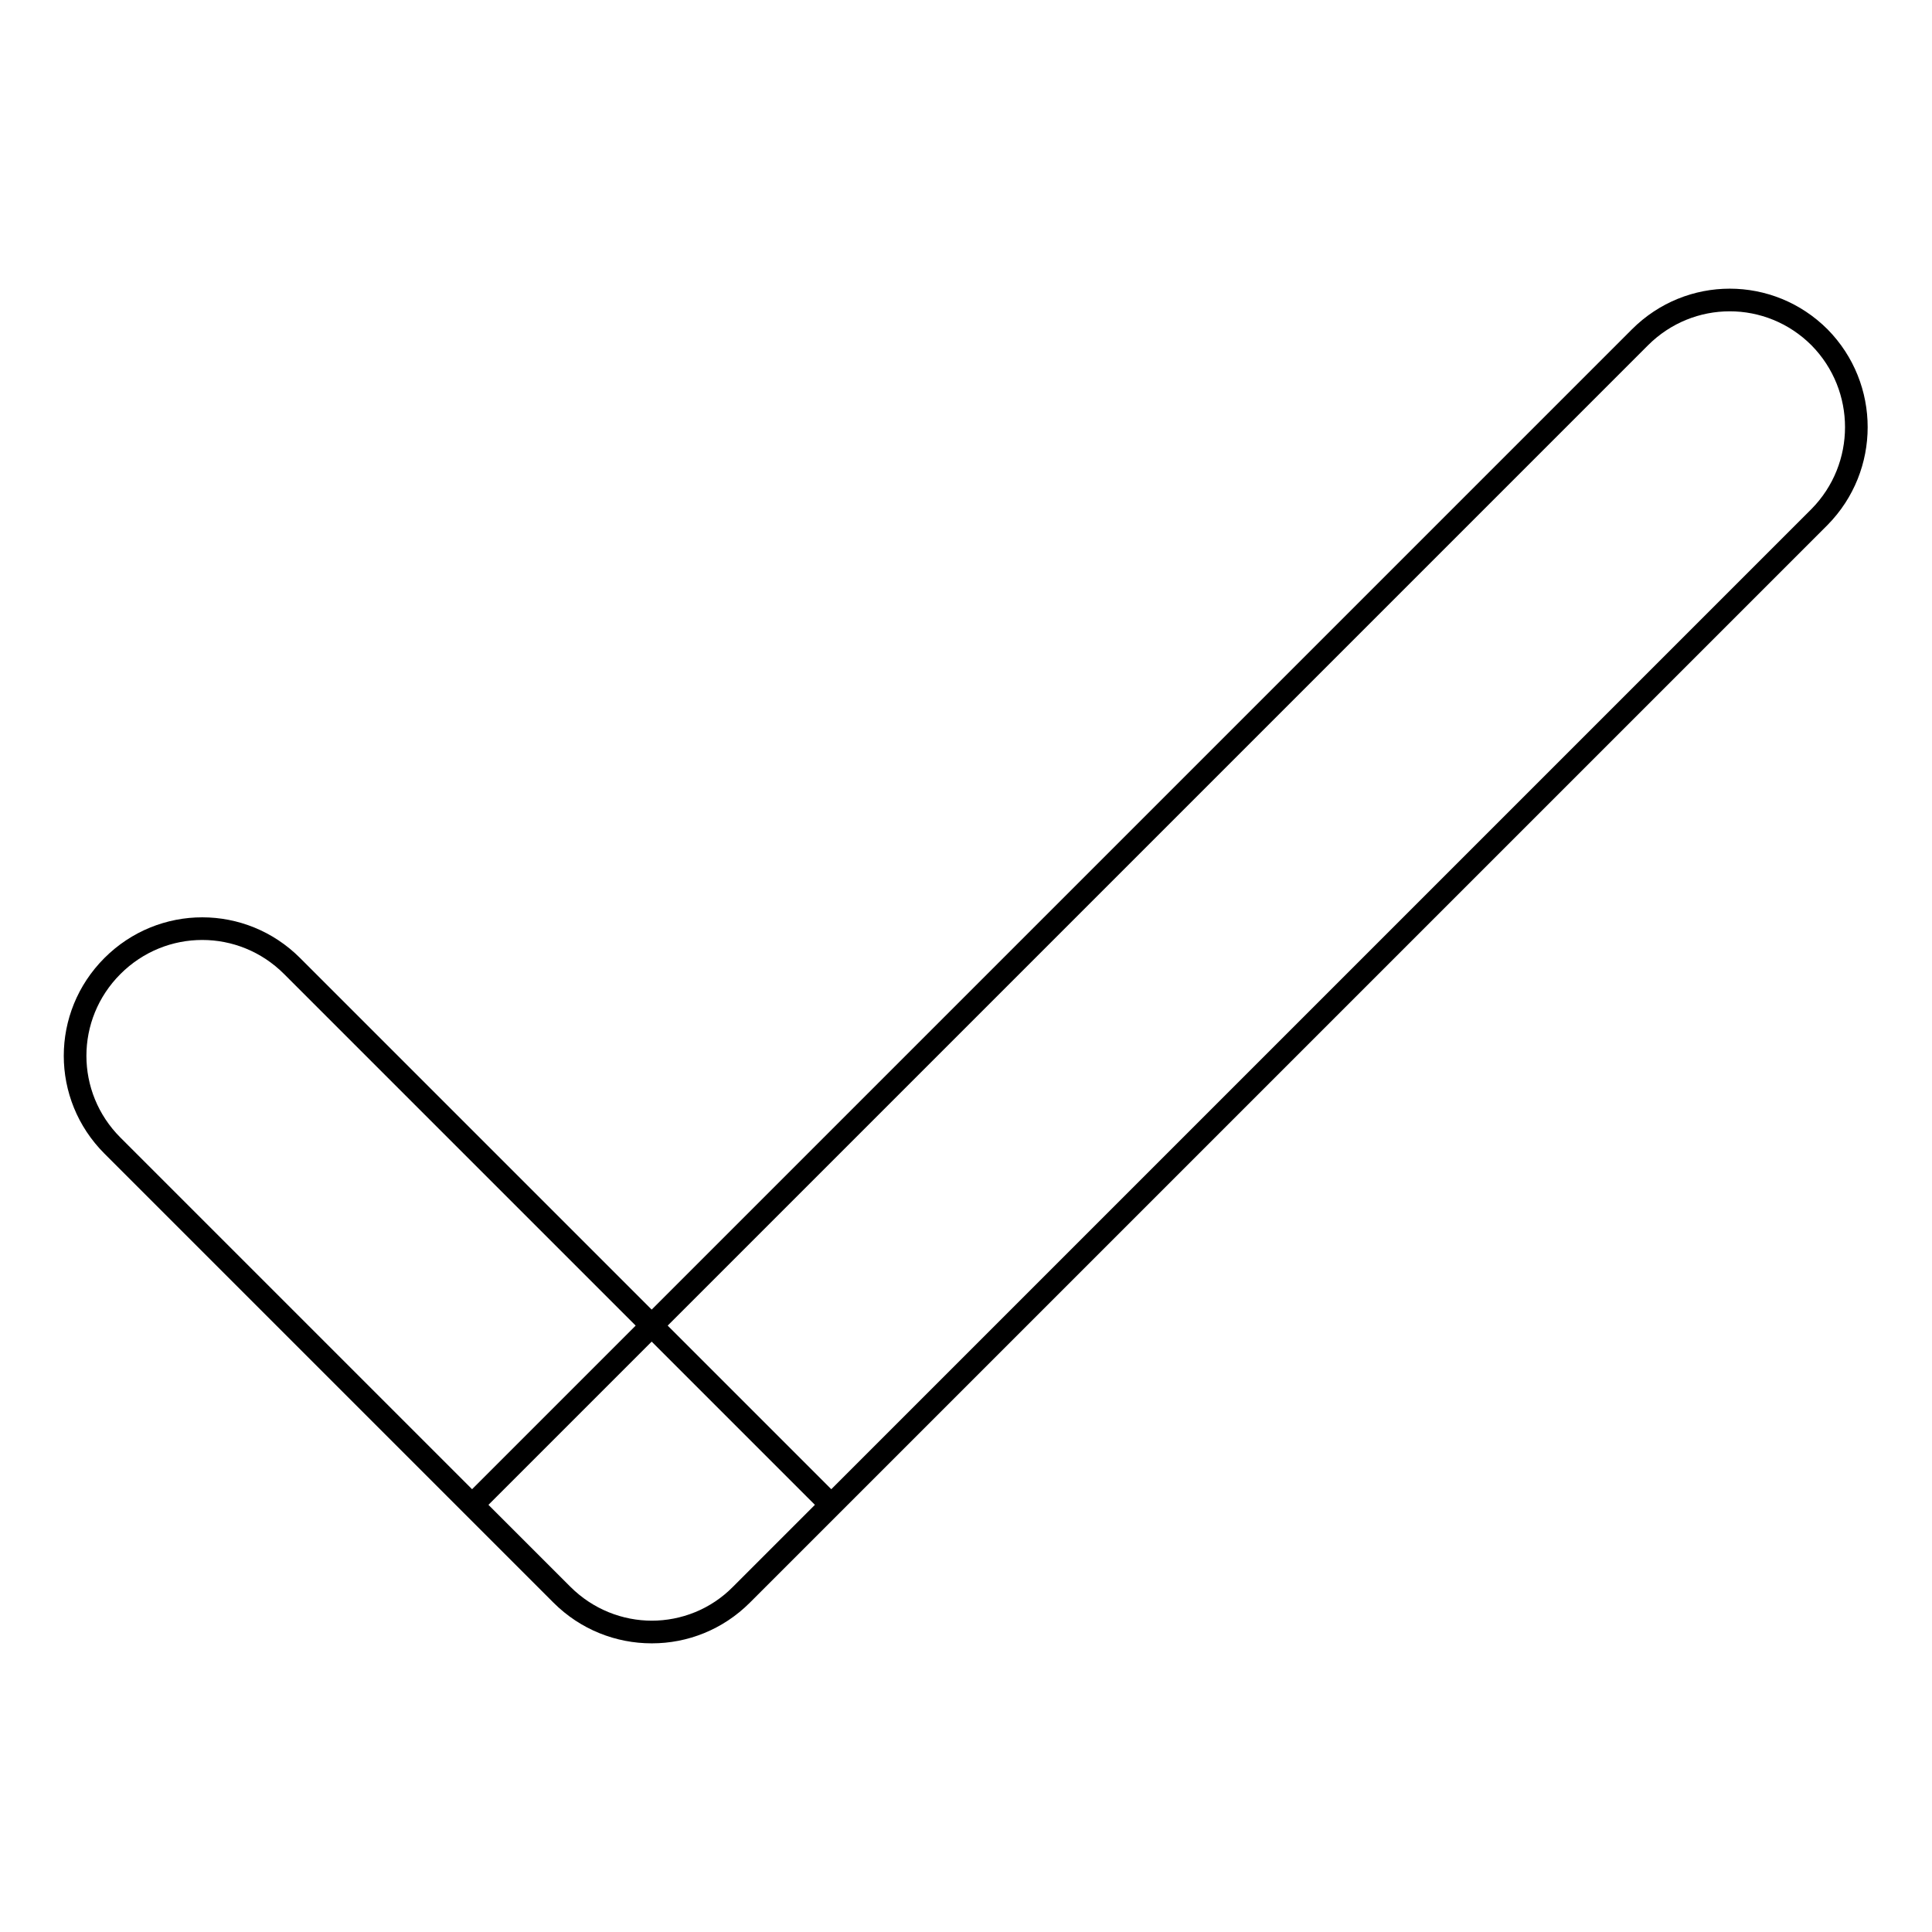 <?xml version="1.0" encoding="utf-8"?>
<!-- Svg Vector Icons : http://www.onlinewebfonts.com/icon -->
<!DOCTYPE svg PUBLIC "-//W3C//DTD SVG 1.1//EN" "http://www.w3.org/Graphics/SVG/1.1/DTD/svg11.dtd">
<svg version="1.1" xmlns="http://www.w3.org/2000/svg" xmlns:xlink="http://www.w3.org/1999/xlink" x="0px" y="0px" viewBox="0 0 256 256" enable-background="new 0 0 256 256" xml:space="preserve">
<g> <path stroke-width="3" fill-opacity="0" stroke="#000000"  d="M241.1,68.5L98.3,211.3c-6.6,6.6-17.2,6.6-23.8,0l-11.9-11.9L217.3,44.7c6.6-6.6,17.2-6.6,23.8,0 C247.6,51.3,247.6,61.9,241.1,68.5z M74.4,211.3l-59.5-59.5c-6.6-6.6-6.6-17.2,0-23.8c6.6-6.6,17.2-6.6,23.8,0l71.4,71.4 l-11.9,11.9C91.7,217.9,81,217.9,74.4,211.3z"/></g>
</svg>